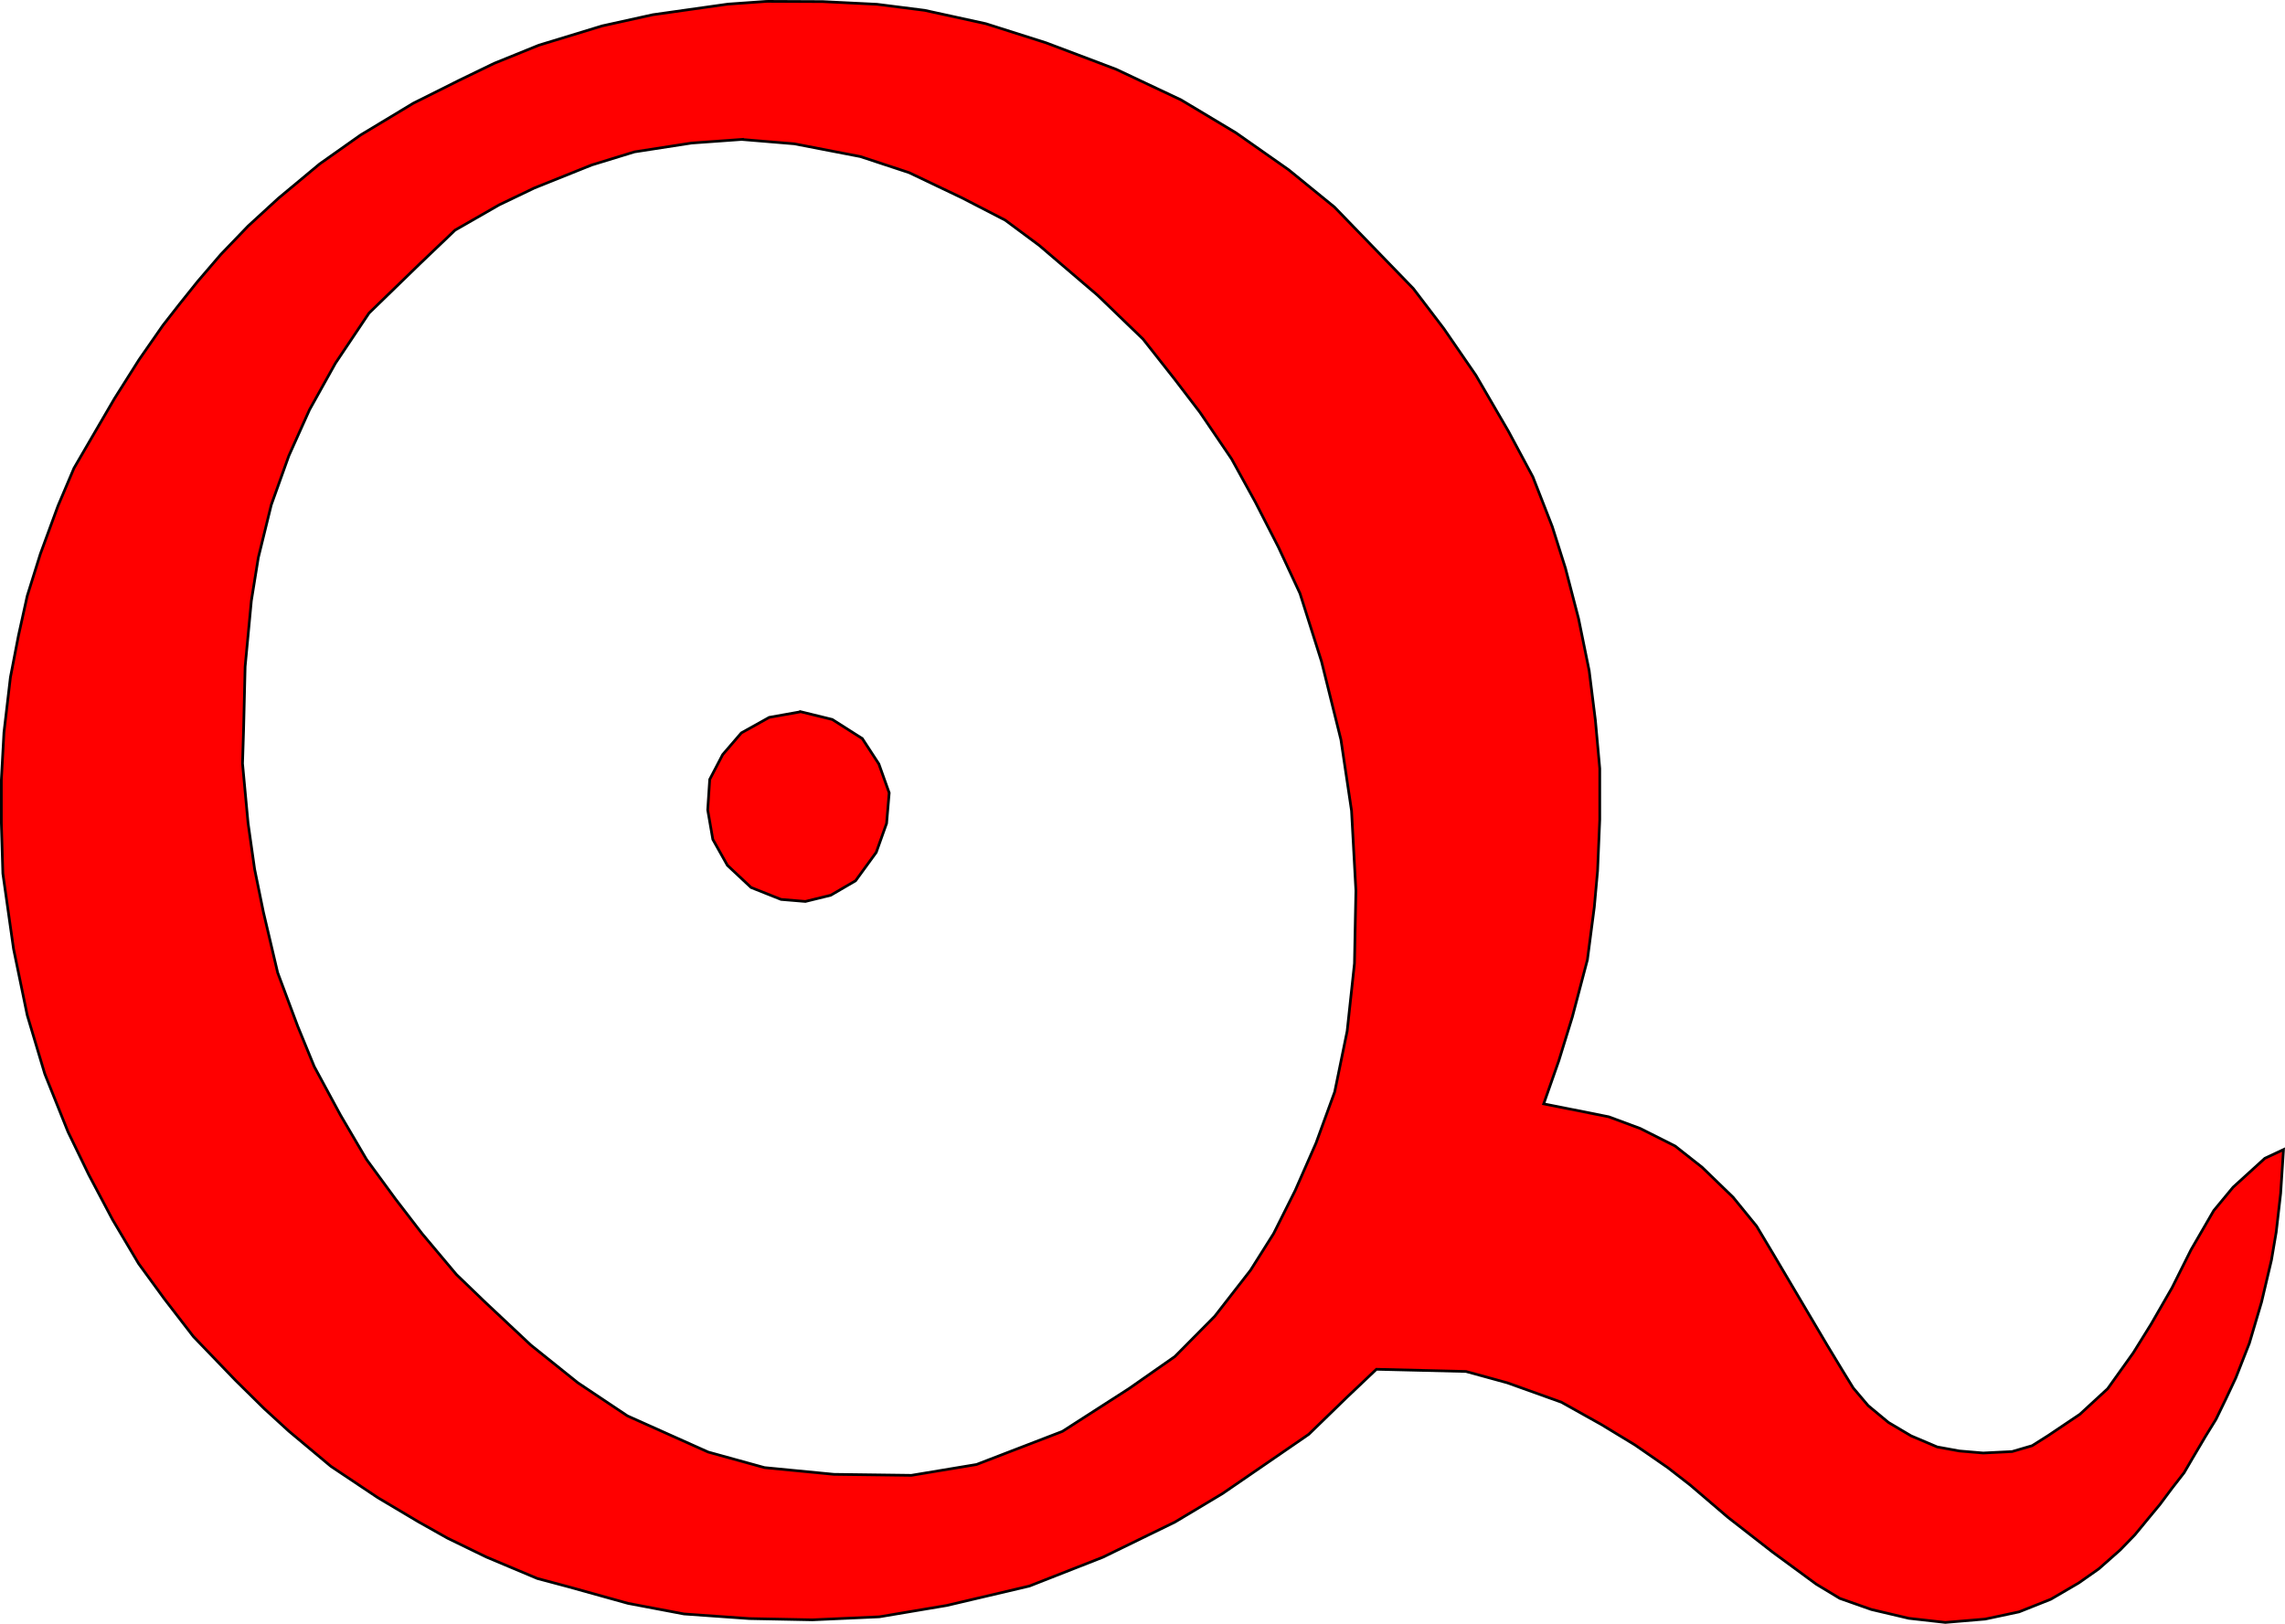 <svg xmlns="http://www.w3.org/2000/svg" width="849.461" height="603.72"><path d="m285.094.5-14.5 1.03-27.875 3.938-18.844 4.157-23.562 7.187-16.625 6.75-12.906 6.25-17.125 8.563-19.594 11.812-15.219 10.75-15.281 12.719L92.282 84 82.094 94.593l-8.656 10.094-6.531 8.156-6.344 8.125-8.844 12.719-9.125 14.438-8.063 13.843-7.03 12.094-5.938 14.031L15 205.968l-4.875 15.594-3.281 14.875-2.969 15.375-2.406 20.5L.5 290v16.03l.563 18.75 3.969 27.97 5.093 24.687 6.531 21.844 8.626 21.531 7.72 15.938 8.843 16.718 9.687 16.344L61.157 483l10.75 13.937 15.78 16.406L98.25 523.75l9.125 8.343 15.656 13.094 17.408 11.625 15.187 9.031 10.781 6.063 14.407 7 18.937 7.968 11.25 3 22.469 6.25 20.781 3.938 24.313 1.719 23.437.468 24.906-1.125 25.063-4.218 30.719-7.219 27.312-10.719 26.782-13.062 17.686-10.594 16.844-11.563 15.218-10.468 14.125-13.719 11.032-10.469 33.281.813 15.375 4.218 20.125 7.22 14.813 8.28 12.5 7.594L620 545.656l8.407 6.531 14.062 12.031L659 577.093 675.219 589l8.75 5.28 11.719 4.126 13.937 3.281 13.563 1.531 14.812-1.25 12.625-2.687 11.782-4.688 10.375-6.062 7.437-5.219 8-7.063 5.469-5.656 5.25-6.375 4.062-4.906 4.375-5.875 4.594-5.906 3-5.157 4.969-8.406 3.875-6.281 3.625-7.469 3.75-7.968 5.031-12.844 4.531-15.313 3.688-15.656 1.75-10.313 1.656-14.406 1.063-16.312-6.938 3.25-11.813 10.75-7.187 8.687-8.438 14.563-7.062 14.125-7.75 13.468-6.656 10.72-9.532 13.343-10.312 9.5-11.719 7.875-6.031 3.813-7.469 2.187-10.75.531-8.843-.75-8.22-1.5-9.718-4.125-8.438-5-7.53-6.25-5.532-6.531-3.938-6.406-5.75-9.5-19.717-33.344-6.532-10.938-8.75-10.75-11.53-11.156-10-7.875-12.97-6.531-11.718-4.344-24.188-4.812 5.625-16.031 5.032-16.313 5.593-21.219 2.563-19.562 1.217-13.469.813-19.156V285.75l-1.625-17.938-2.313-18.469-3.937-19.312-4.875-18.75-4.906-15.5-7.219-18.5-9.094-16.969-12.093-20.813-11.97-17.406-11.28-14.812-29.344-30.313-17-13.844-19.594-13.749-20.375-12.218-24.188-11.406-25.968-9.813-22.439-7.126-22.75-4.969-17.75-2.25-20.156-1L285.093.5zm-9.375 51.342 19.563 1.625 24.593 4.75 18.094 5.969 19.719 9.406 16.031 8.281 12.625 9.375 21.688 18.532 16.906 16.312 11.531 14.626 9.625 12.594 11.75 17.313 8.844 16.062 8.562 16.719 8.032 17.25 8 25.281 7.218 29.094 3.938 26.375 1.625 29.75-.532 27.062-2.718 25.156-4.625 22.563-6.938 19.031-7.75 17.656-8.031 16.032-8.563 13.594-13.312 17.125-14.813 14.968-17.03 11.907-24.782 15.937-31.938 12.313-24.218 4.03-28.813-.374-25.781-2.5-20.938-5.782-30-13.437-18.437-12.313-17.5-14.03-16.781-15.75-10.875-10.47-12.781-15.218L147 445.75l-10.75-14.688-9.656-16.438-9.781-18.093-6.125-14.938-7.469-19.969-5.313-22.562-3.25-15.906-2.437-17.125-2.063-22.156.407-12.938.562-23.094 2.313-24.469 2.594-16.062 4.812-19.594 6.531-18.25 7.688-17.125 9.625-17.281 12.5-18.656 19.031-18.469 12.969-12.375 16.406-9.406 13.031-6.25 21.344-8.563 15.906-4.875 21.219-3.281 18.625-1.344zm21.969 212.781-11.719 2.094-10.375 5.781-6.938 8.063-4.812 9.219-.75 11.344L265 312.092l5.406 9.625 8.813 8.25 11.156 4.438 9.031.75 9.438-2.313 9.219-5.375 7.687-10.562 3.844-10.781.969-11.344-3.844-10.75-6.156-9.438-11.156-7.094-11.72-2.875z" style="fill:red;fill-opacity:1;stroke:#000;stroke-width:1px;stroke-linecap:butt;stroke-linejoin:miter;stroke-opacity:1"/></svg>
